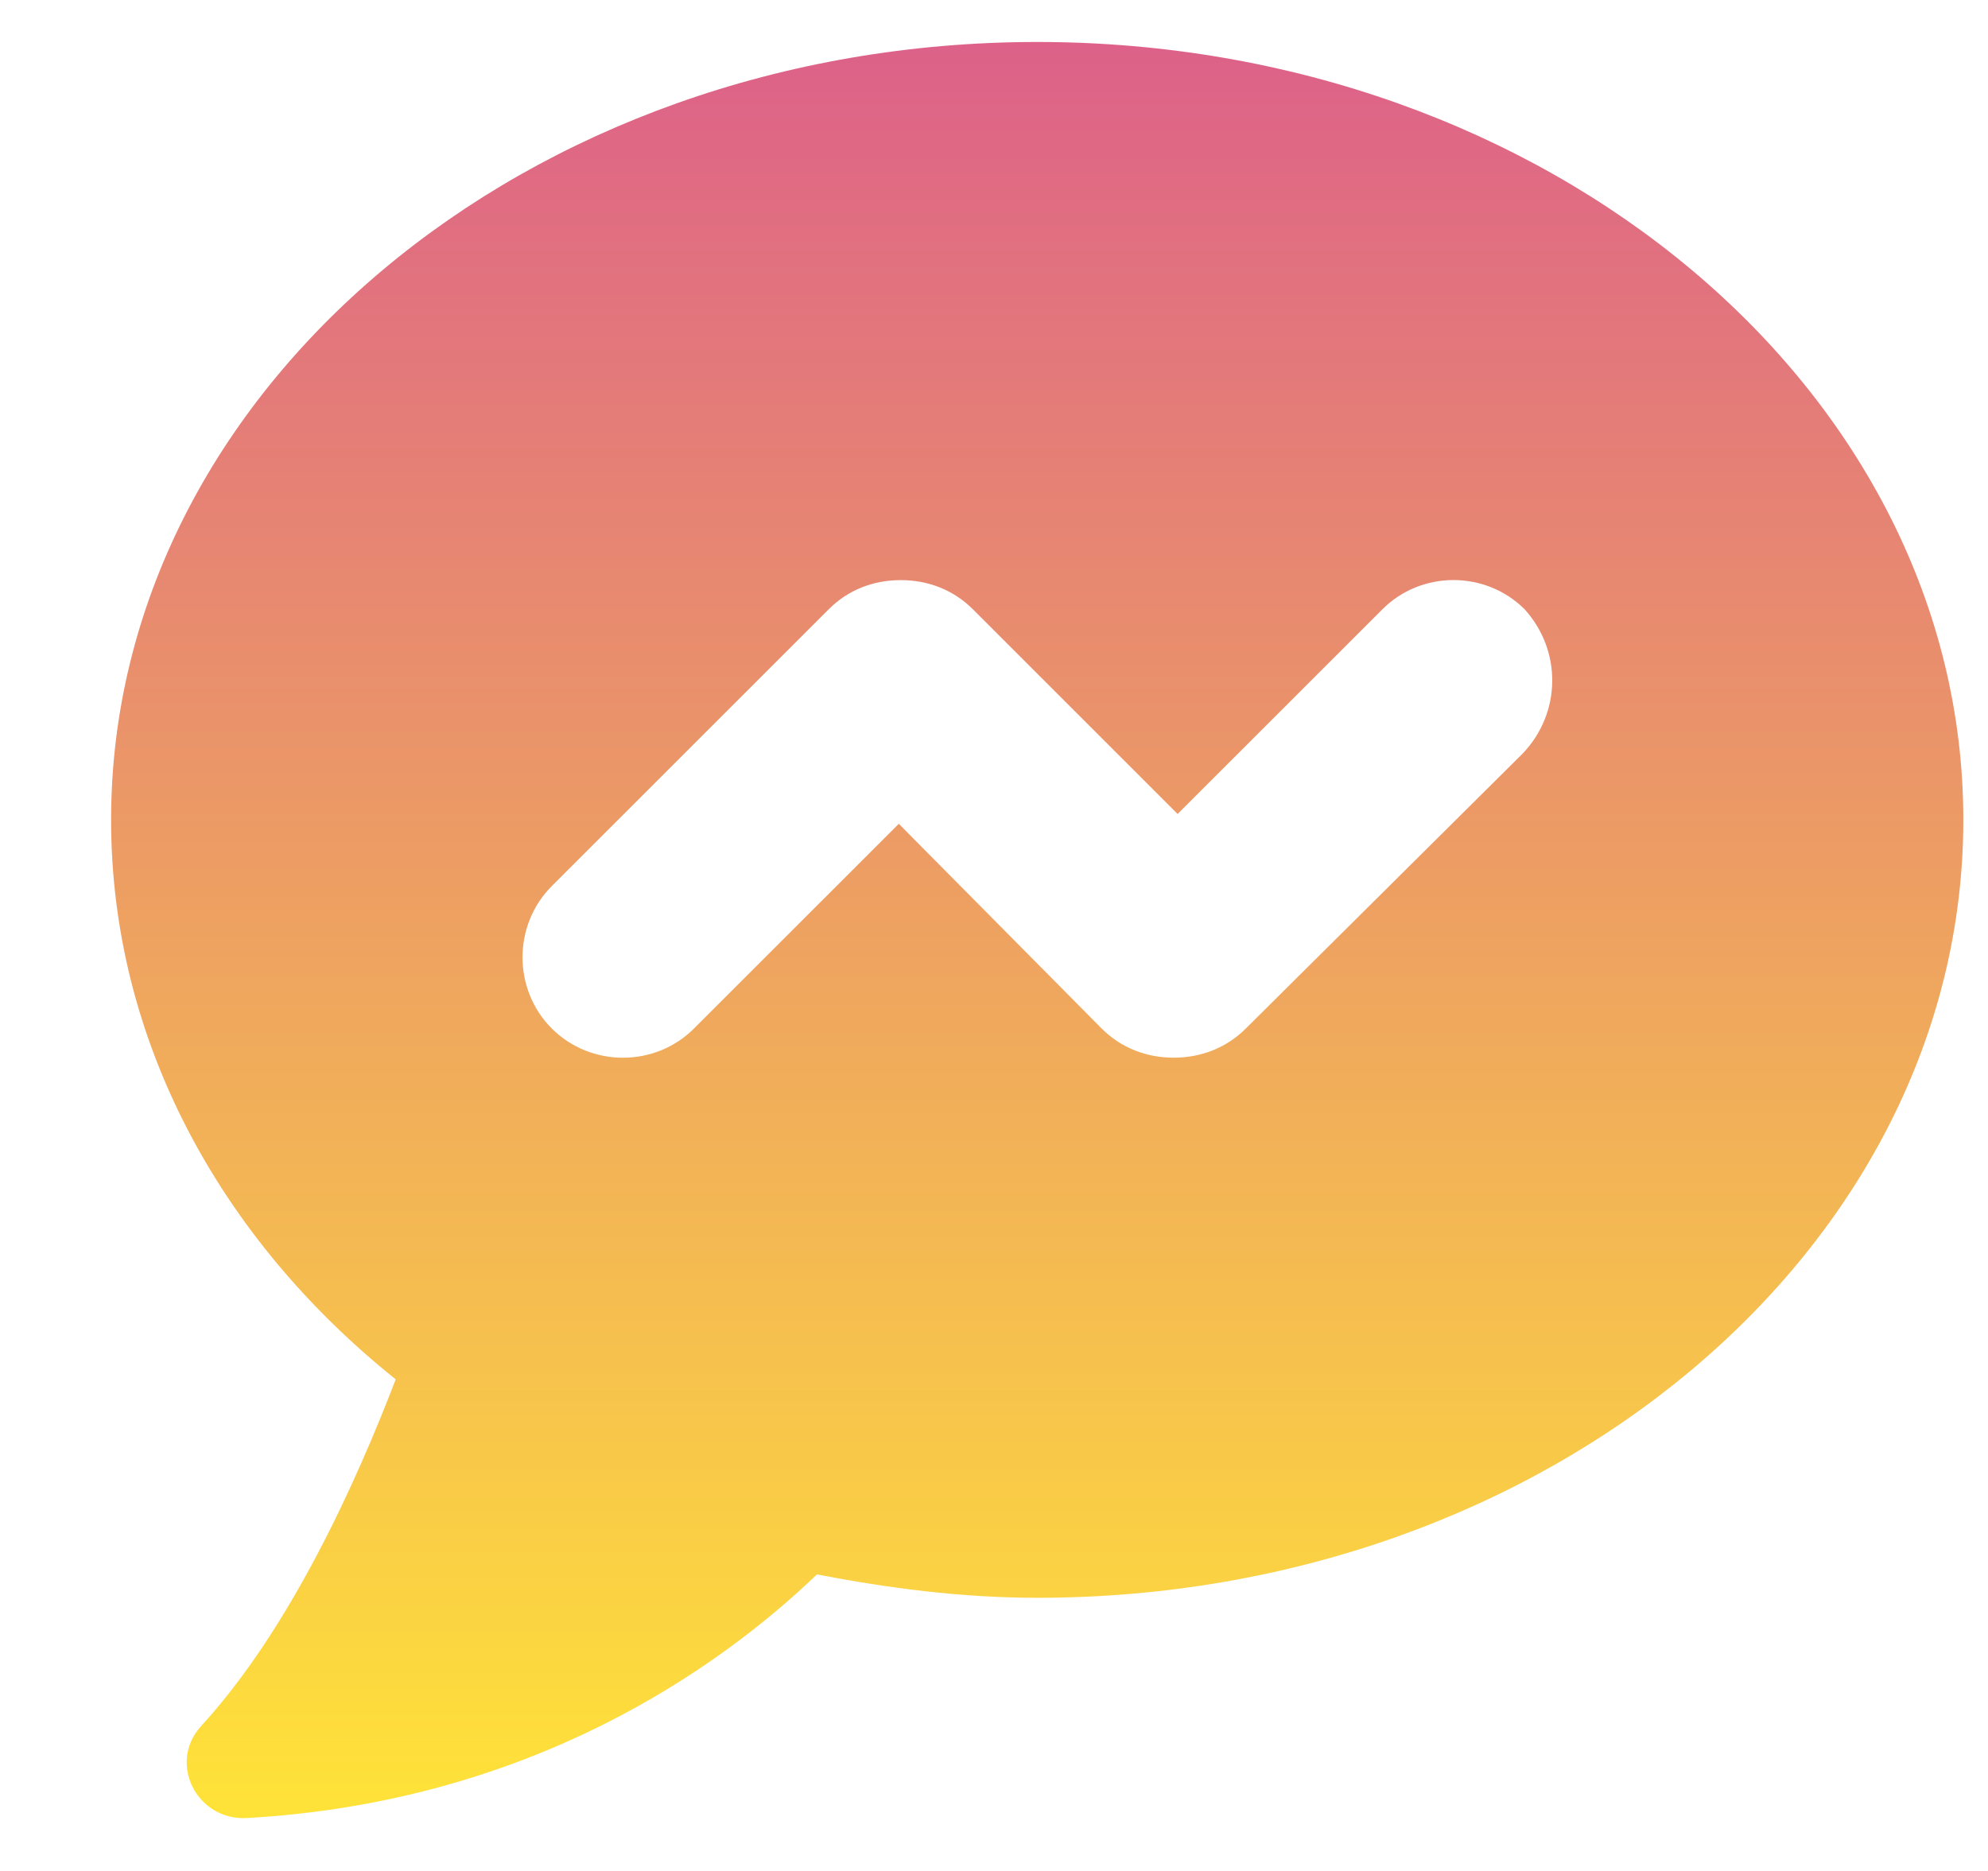 <svg width="17" height="16" viewBox="0 0 17 16" fill="none" xmlns="http://www.w3.org/2000/svg">
<path d="M8.87 0.359C4.502 0.359 0.95 3.343 0.95 7.011C0.95 8.895 1.884 10.596 3.384 11.796C3.051 12.663 2.484 13.93 1.717 14.764C1.434 15.081 1.684 15.564 2.101 15.548C4.535 15.414 6.152 14.264 6.986 13.464C7.586 13.58 8.219 13.664 8.87 13.664C13.238 13.664 16.789 10.679 16.789 7.011C16.789 3.343 13.238 0.359 8.87 0.359ZM13.021 6.444L10.654 8.795C10.487 8.962 10.27 9.045 10.037 9.045C9.803 9.045 9.587 8.962 9.42 8.795L7.686 7.045L5.935 8.795C5.602 9.129 5.052 9.129 4.718 8.795C4.385 8.462 4.385 7.912 4.718 7.578L7.086 5.211C7.252 5.044 7.469 4.961 7.703 4.961C7.936 4.961 8.153 5.044 8.32 5.211L10.07 6.961L11.821 5.211C12.154 4.877 12.704 4.877 13.038 5.211C13.355 5.561 13.355 6.094 13.021 6.444Z" fill="url(#paint0_linear)"/>
<defs>
<linearGradient id="paint0_linear" x1="8.87" y1="0.359" x2="8.87" y2="15.548" gradientUnits="userSpaceOnUse">
<stop stop-color="#DD6189"/>
<stop offset="1" stop-color="#FFE338"/>
</linearGradient>
</defs>
</svg>
